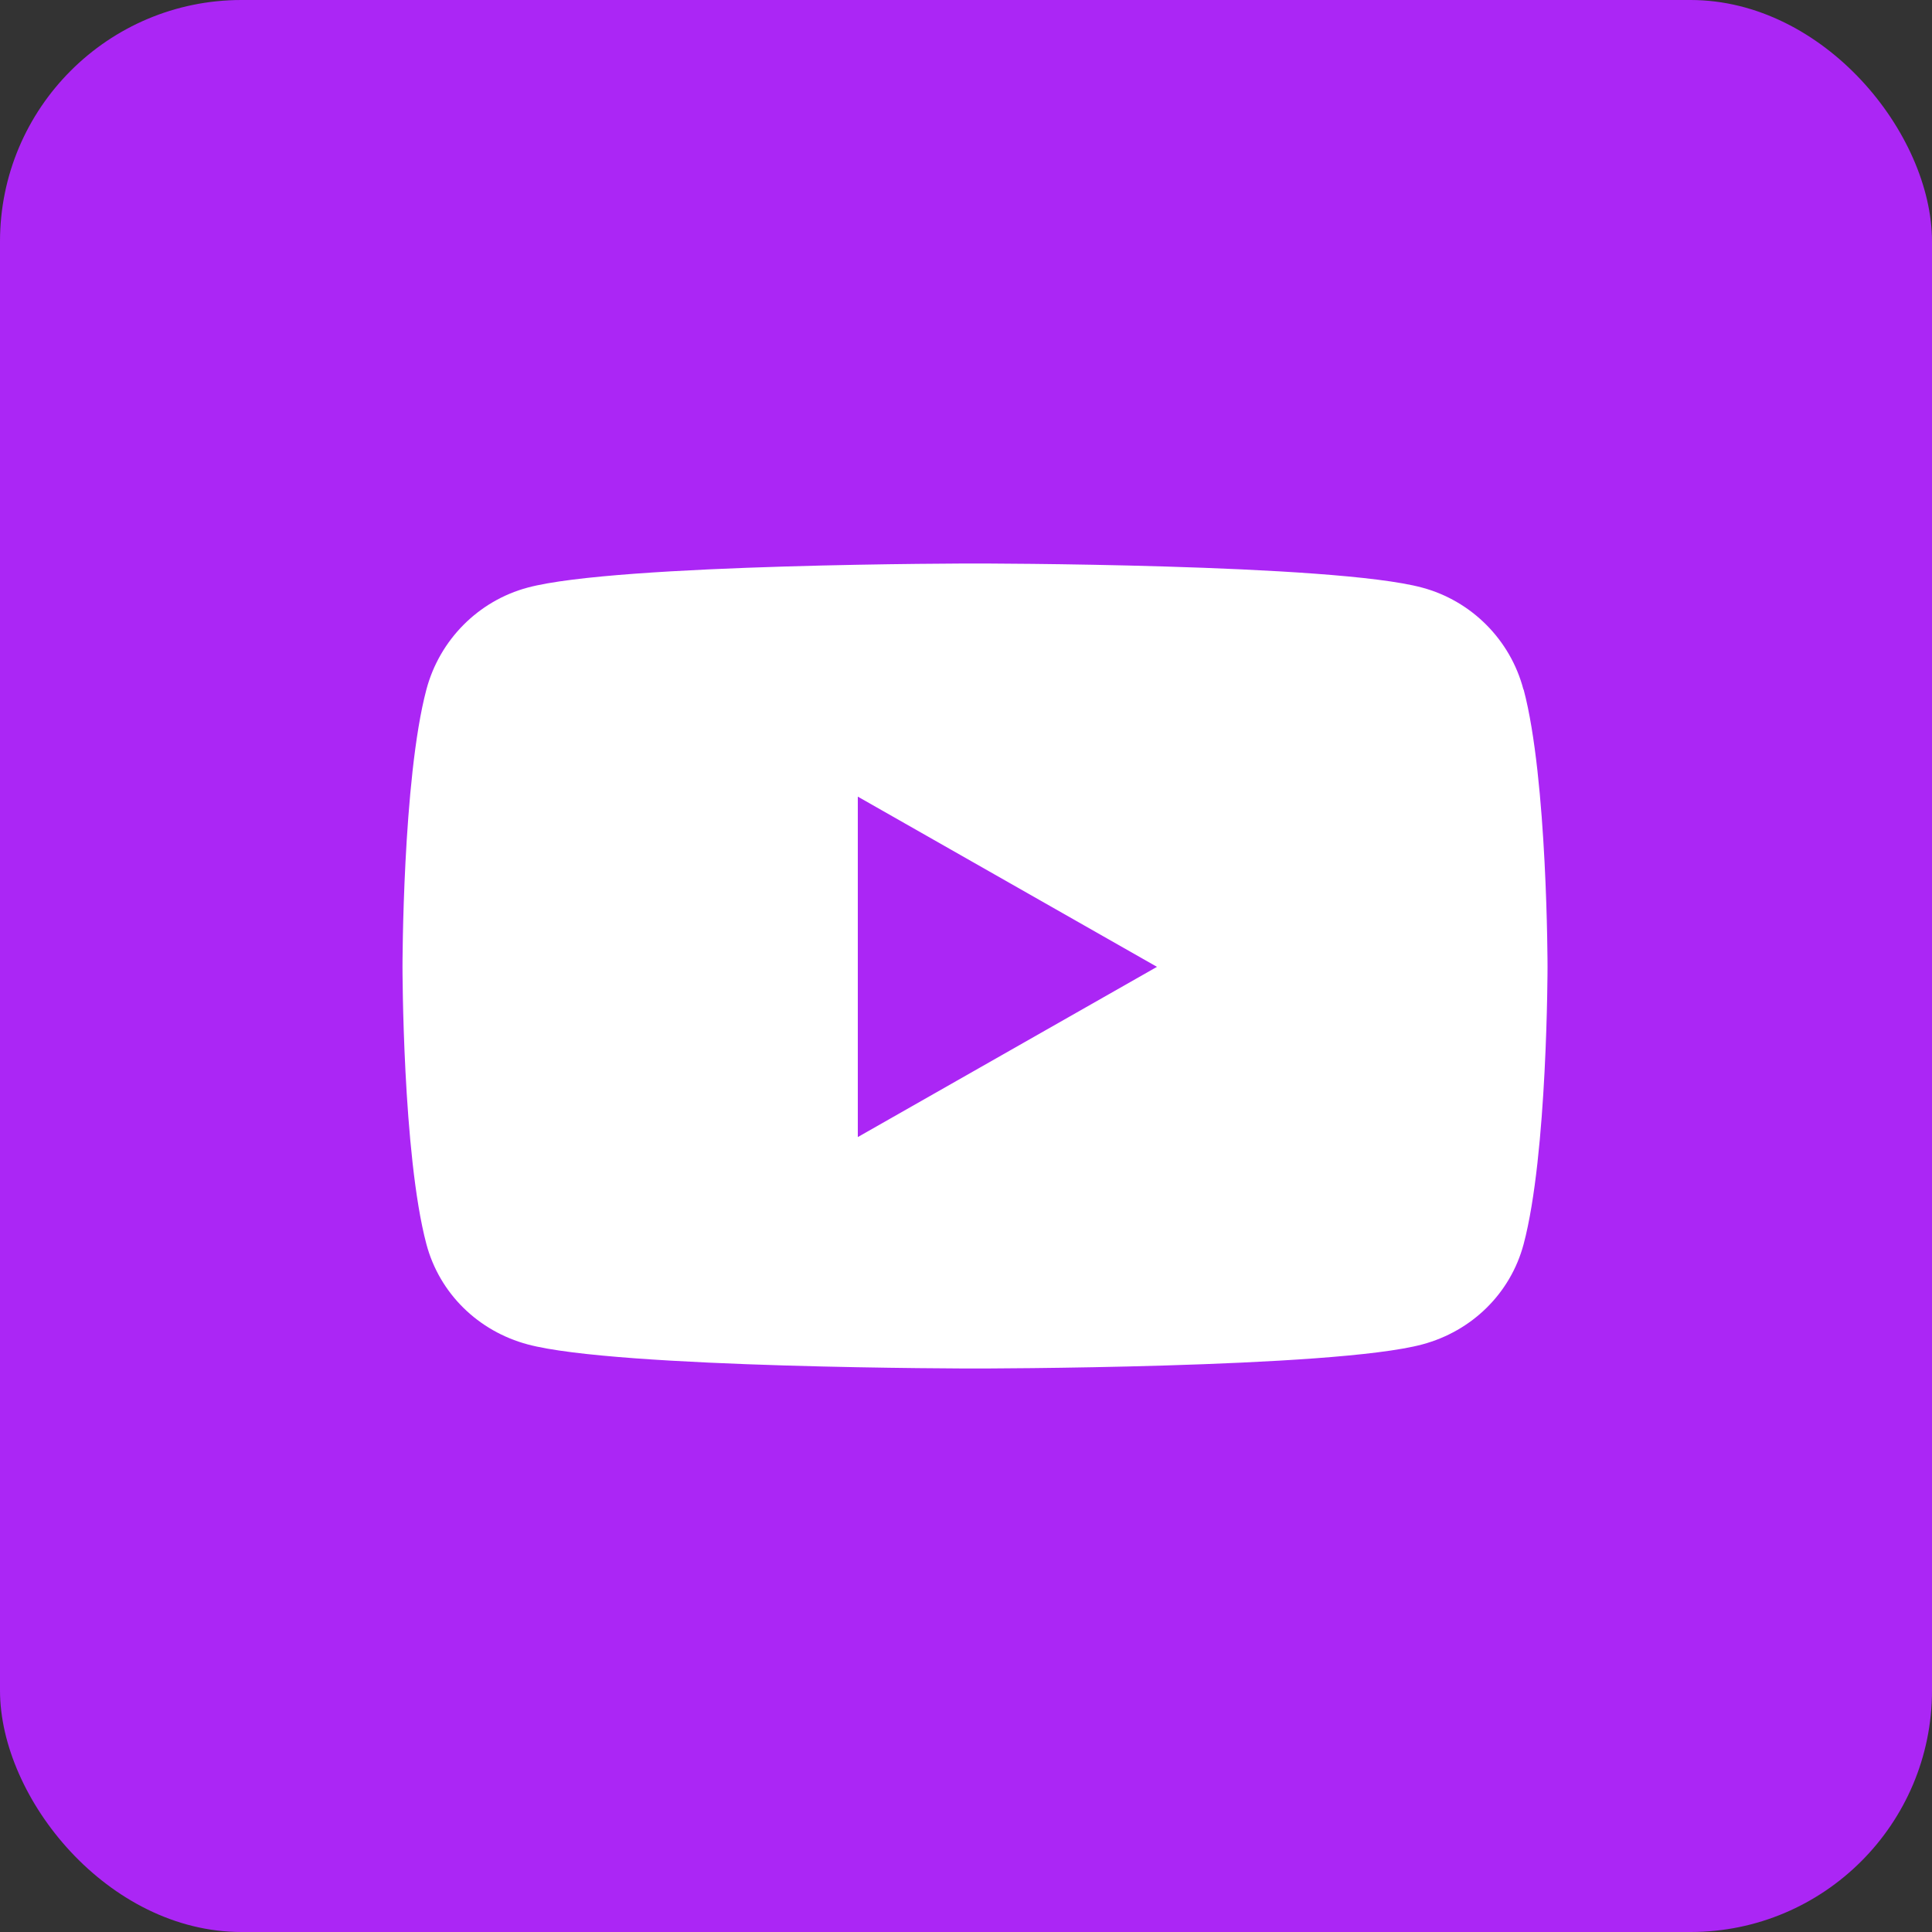 <?xml version="1.0" encoding="UTF-8"?>
<svg width="48px" height="48px" viewBox="0 0 48 48" version="1.1" xmlns="http://www.w3.org/2000/svg" xmlns:xlink="http://www.w3.org/1999/xlink">
    <rect x="0" y="0" width="48" height="48" fill="#333333" stroke="none"/>
    <title>youtube</title>
    <g id="Page-1" stroke="none" stroke-width="1" fill="none" fill-rule="evenodd">
        <g id="youtube" transform="translate(-118, -98)">
            <rect id="Rectangle" fill="#AB26F5" x="118" y="98" width="48" height="48" rx="6"></rect>
            <path d="M155.849,115.13 C155.526,113.896 154.557,112.927 153.333,112.599 C151.12,112 142.224,112 142.224,112 C142.224,112 133.328,112 131.109,112.599 C129.885,112.927 128.922,113.896 128.594,115.13 C128,117.365 128,122.021 128,122.021 C128,122.021 128,126.677 128.594,128.911 C128.922,130.141 129.885,131.073 131.109,131.401 C133.328,132 142.224,132 142.224,132 C142.224,132 151.12,132 153.339,131.401 C154.562,131.073 155.526,130.141 155.854,128.911 C156.448,126.677 156.448,122.021 156.448,122.021 C156.448,122.021 156.448,117.365 155.854,115.13 L155.849,115.13 Z M139.312,126.25 L139.312,117.792 L146.745,122.021 L139.312,126.25 Z" id="Shape" fill="#FFFFFF" fill-rule="nonzero"></path>
        </g>
    </g>
</svg>